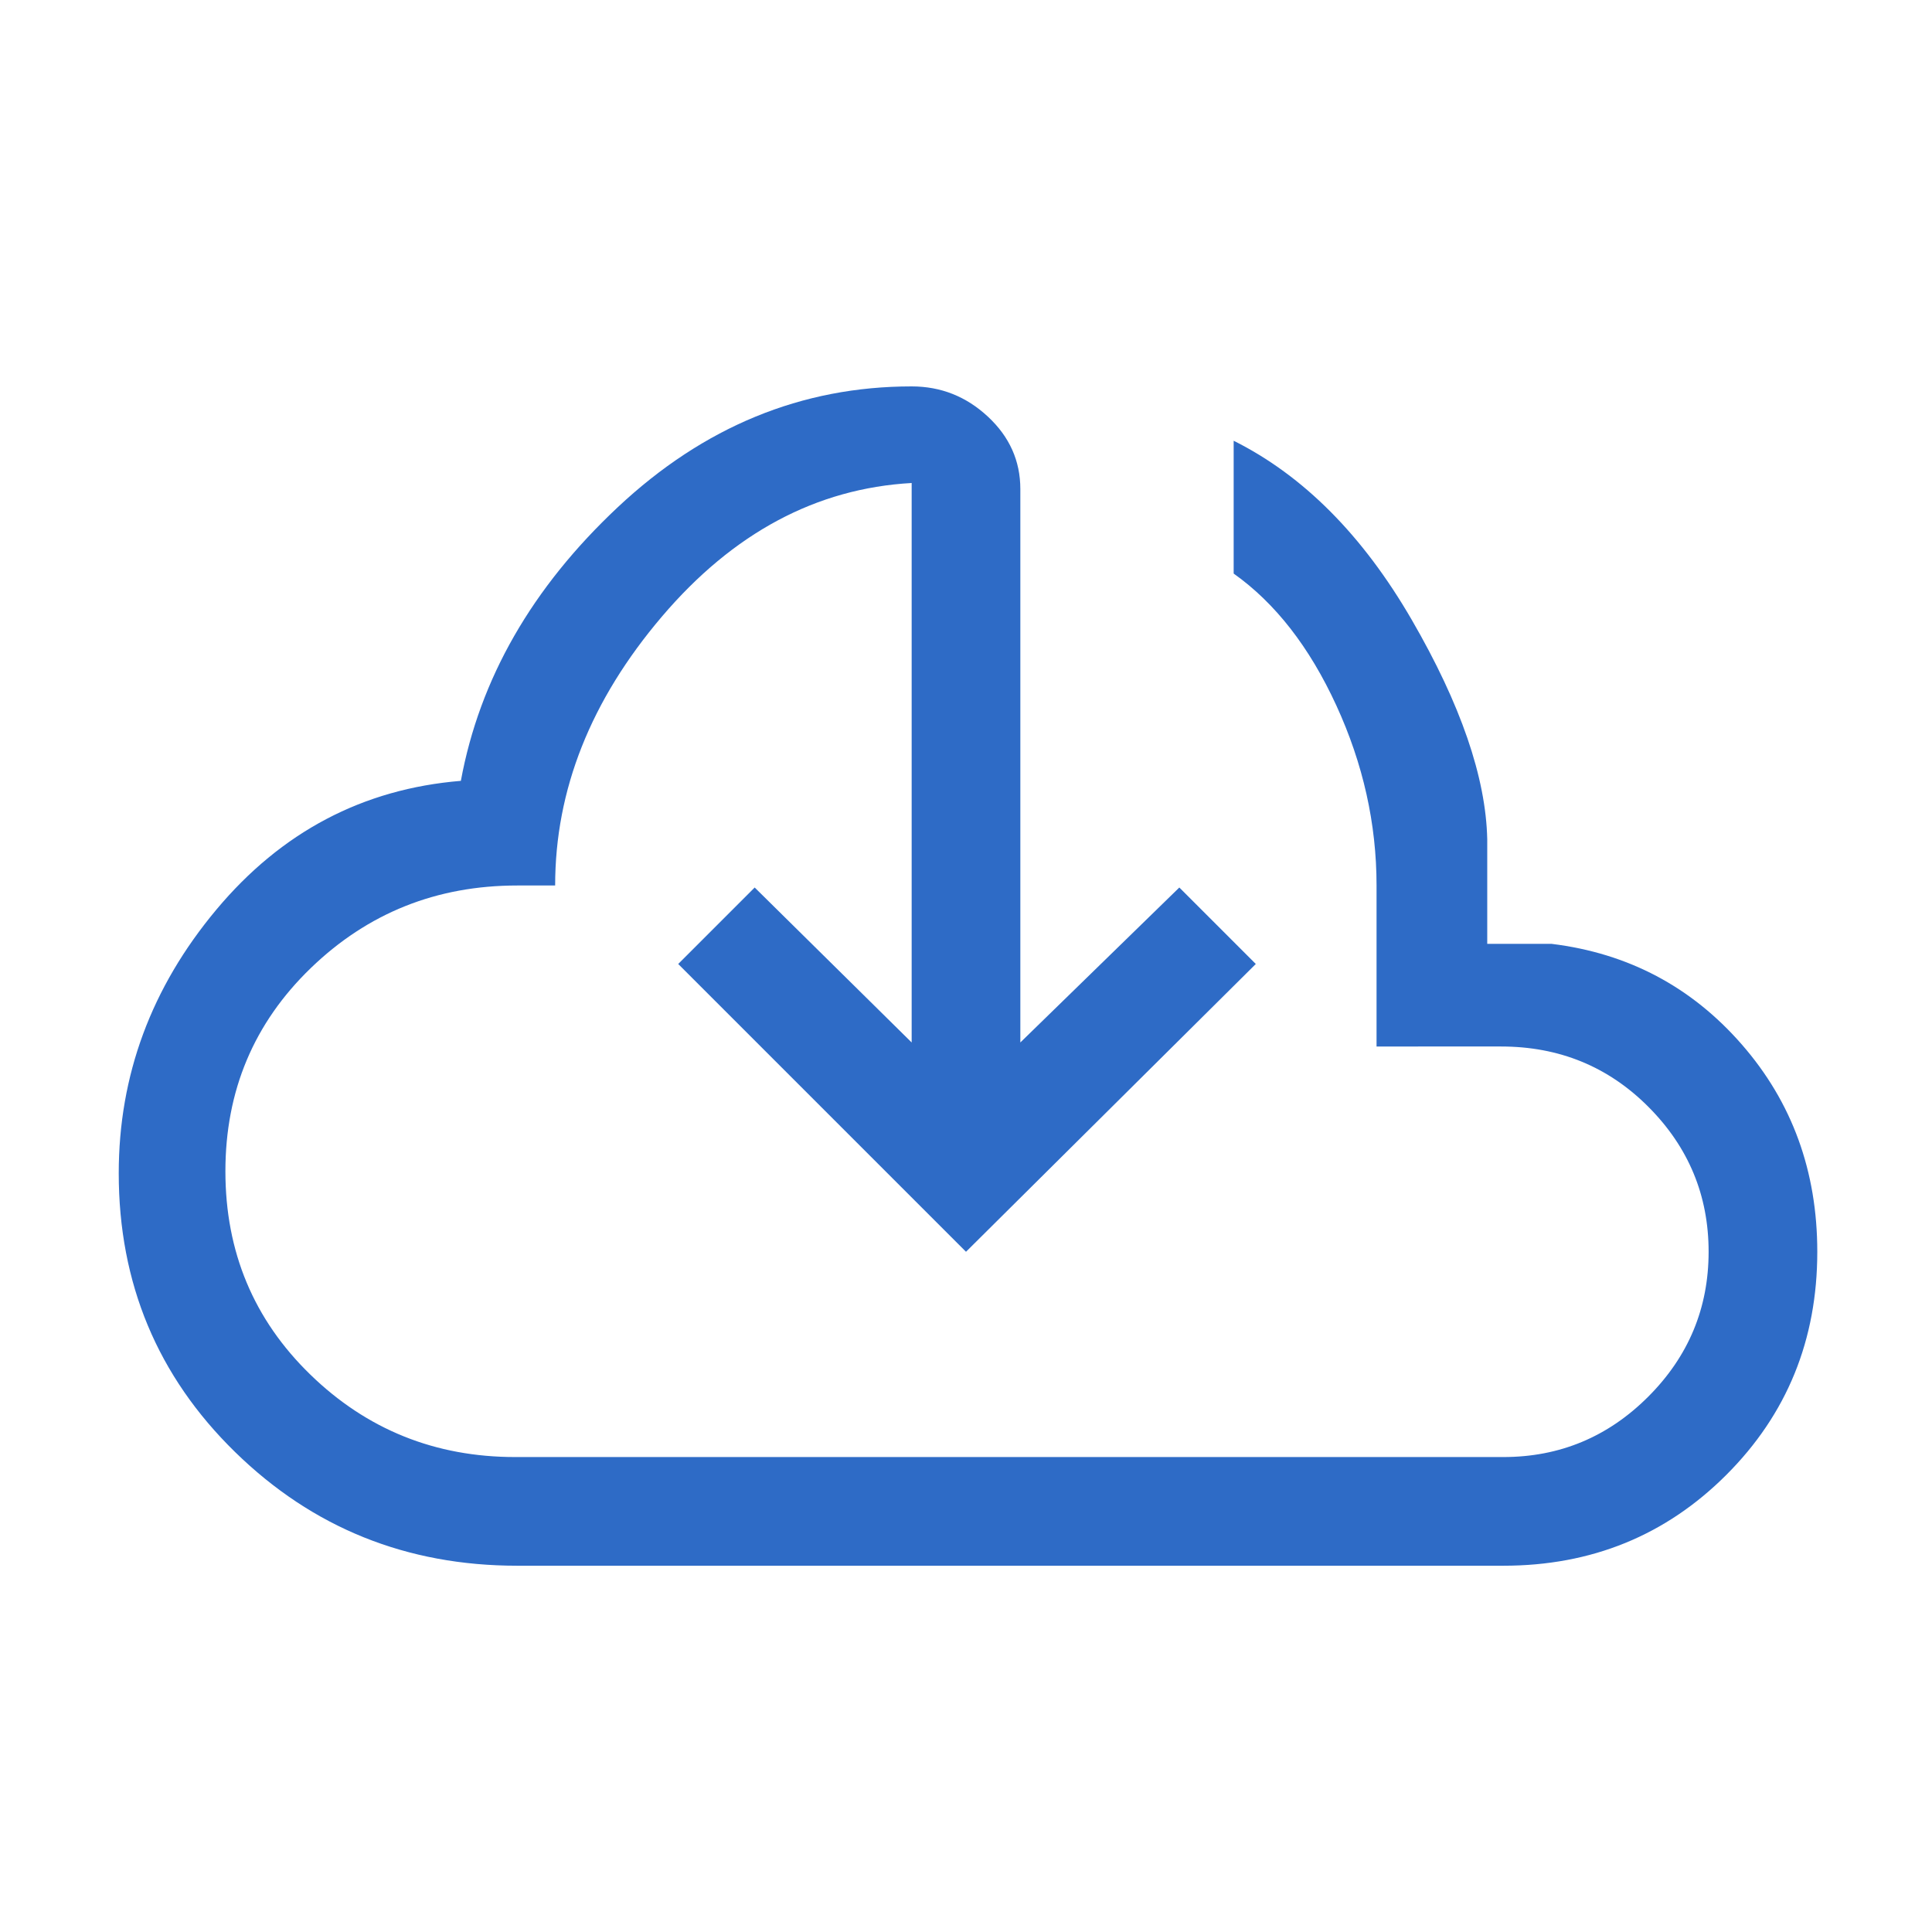 <?xml version="1.0" encoding="UTF-8"?> <svg xmlns="http://www.w3.org/2000/svg" height="24px" viewBox="0 -960 960 960" width="24px" fill="#2E6BC6"><path d="M257-182q-82.41 0-140.2-56.5Q59-295 59-377q0-73 48.5-131T229-572q14-76 78-136t146-60q21.73 0 37.86 15Q507-738 507-717v275l79-77 38 38-144 143-143-143 38-38 78 77v-278q-71 4-124.08 66.35-53.07 62.34-53.07 133.65H257q-60.07 0-102.54 41Q112-438 112-378t42.17 101q42.17 41 101.83 41h491q42 0 72-30t30-72q0-42-29.91-72-29.9-30-73.21-30H684v-80q0-46-20-89.5T613-675v-66q52 26 88.5 89T739-543v52h32q57 7 94.5 50T903-338q0 65.67-45.17 110.83Q812.67-182 747-182H257Zm224-320Z"></path></svg> 